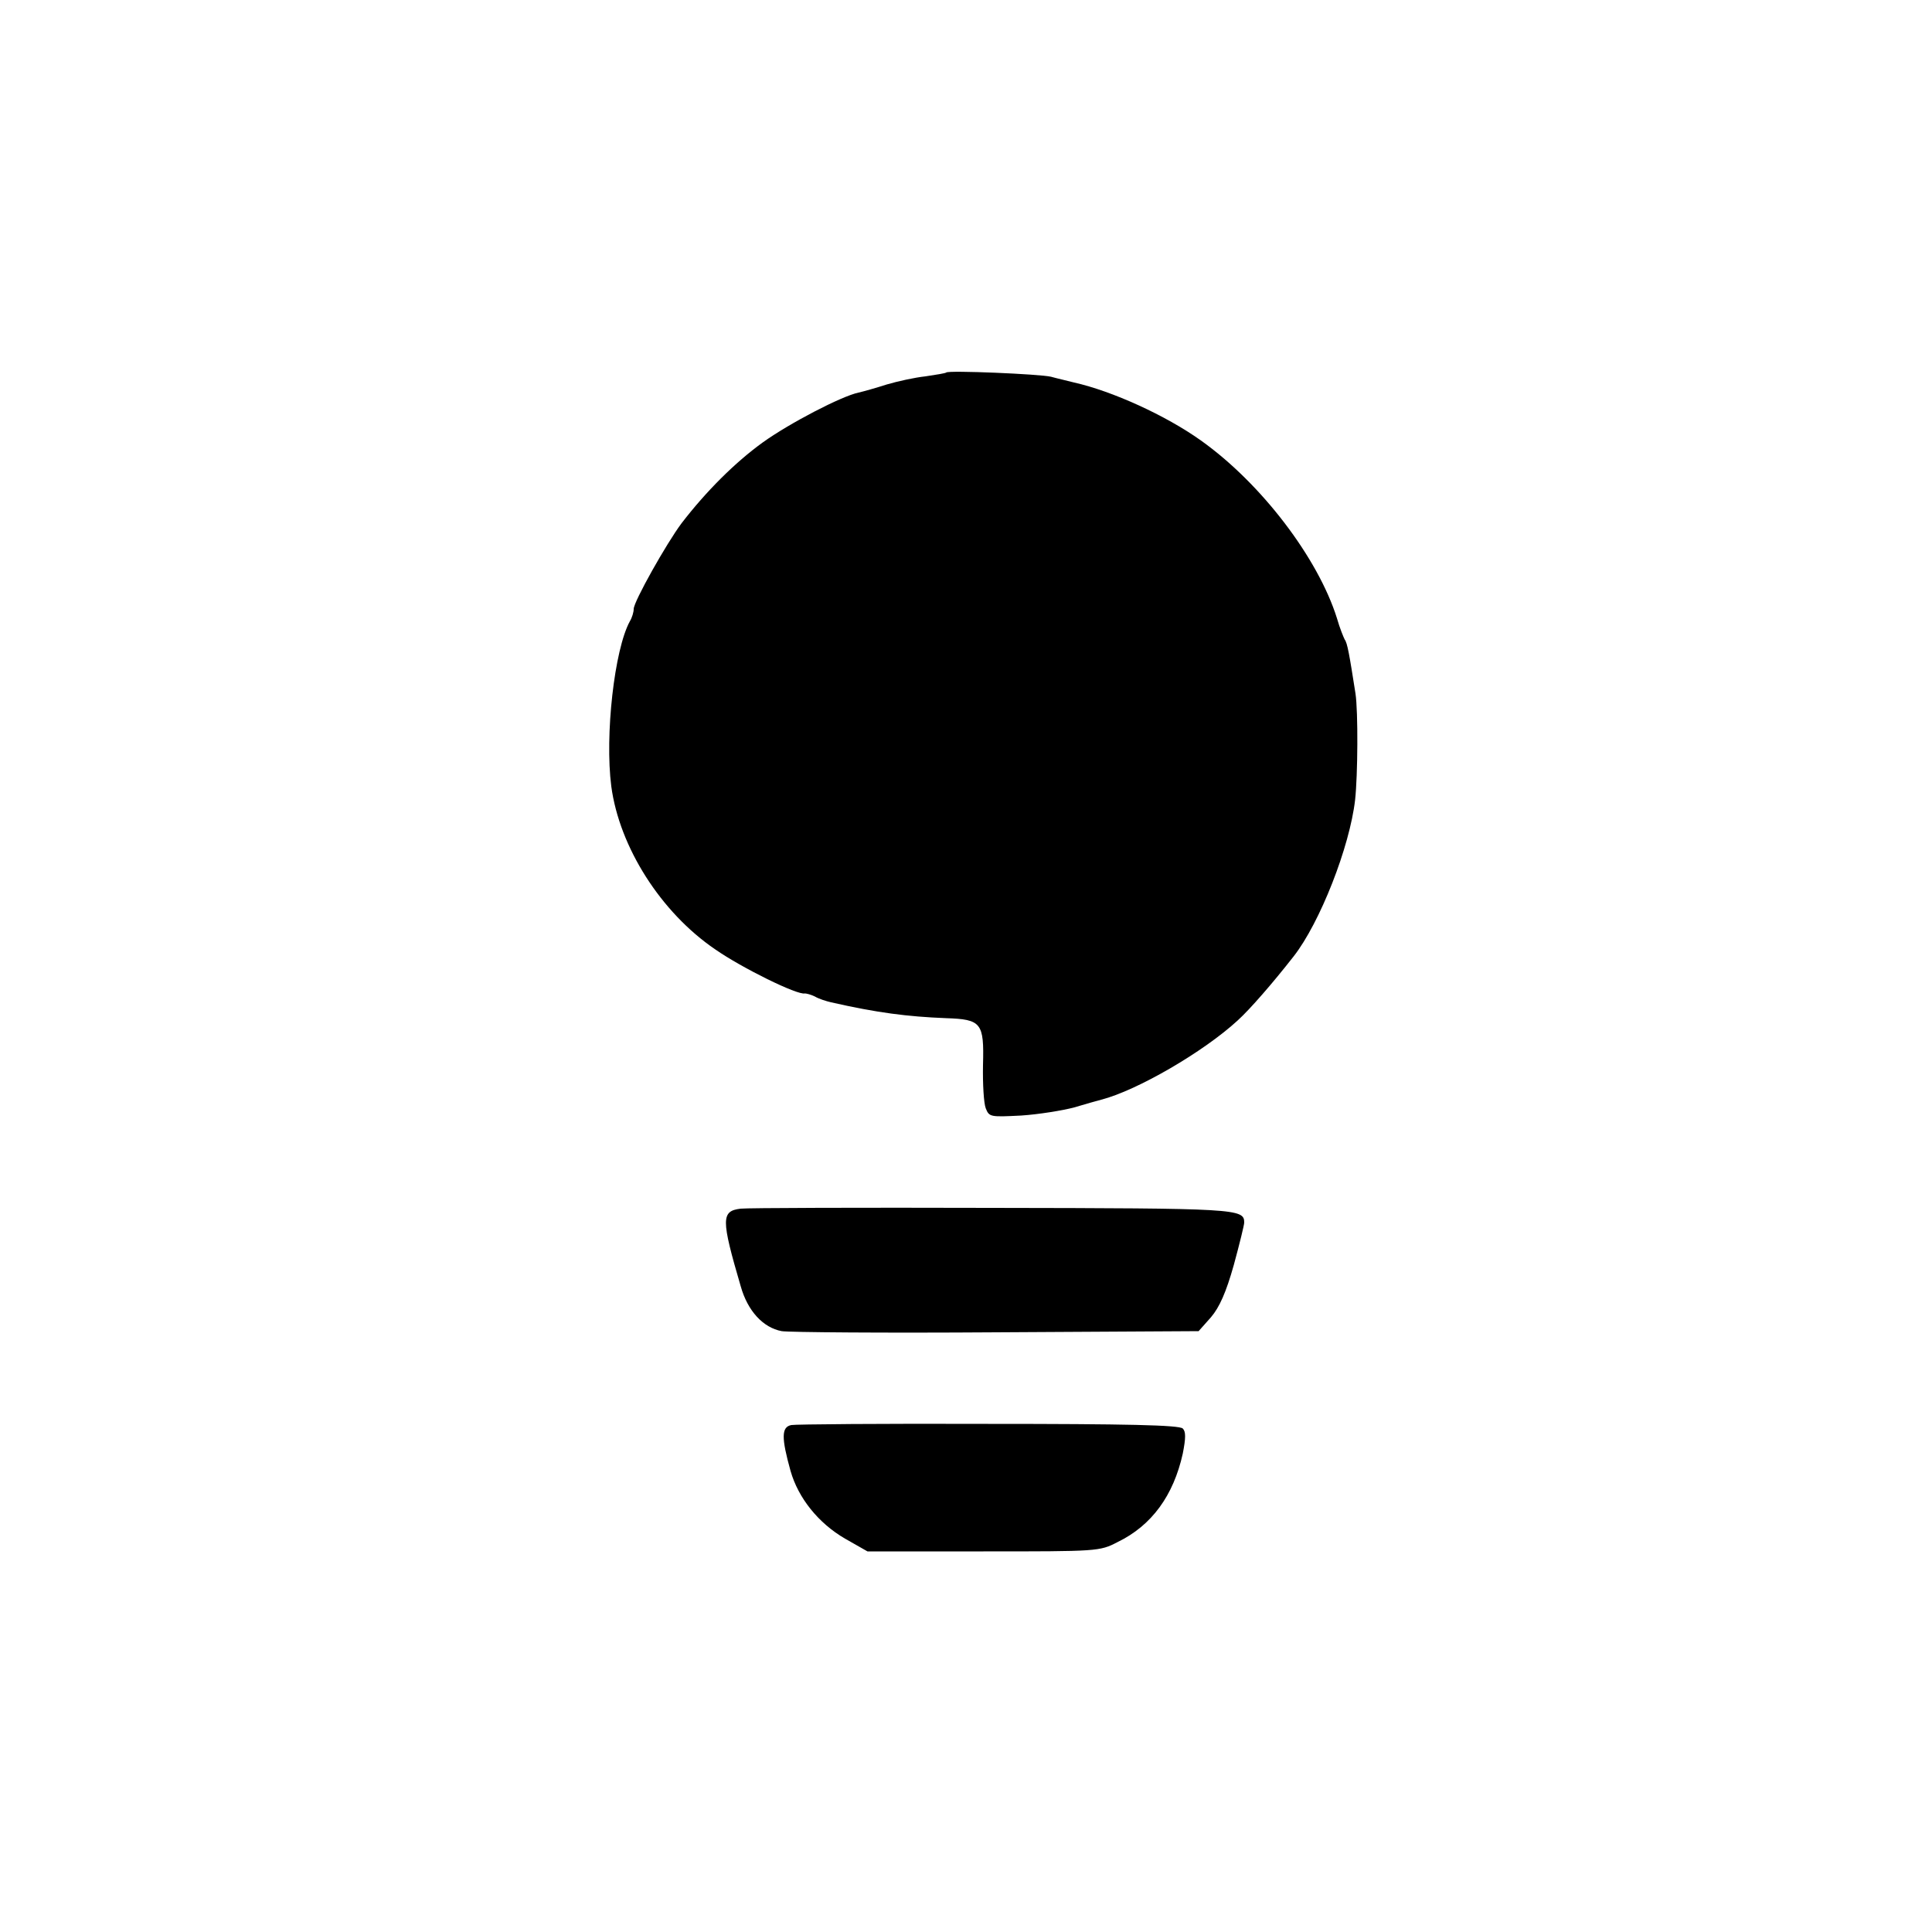 <?xml version="1.0" standalone="no"?>
<!DOCTYPE svg PUBLIC "-//W3C//DTD SVG 20010904//EN"
 "http://www.w3.org/TR/2001/REC-SVG-20010904/DTD/svg10.dtd">
<svg version="1.0" xmlns="http://www.w3.org/2000/svg"
 width="500pt" height="500pt" viewBox="0 0 500 500"
 preserveAspectRatio="xMidYMid meet">
<g transform="translate(0,500) scale(0.1,-0.1)"
fill="#000000" stroke="none">
<path d="M2449 4036 c-2 -2 -27 -6 -54 -10 -28 -3 -73 -13 -100 -21 -28 -9
-60 -18 -73 -21 -44 -9 -180 -80 -248 -129 -72 -52 -147 -127 -210 -209 -39
-52 -124 -203 -124 -222 0 -8 -4 -22 -10 -32 -40 -73 -65 -295 -48 -427 21
-157 128 -326 269 -422 69 -48 213 -119 232 -114 4 0 16 -3 26 -8 10 -6 29
-12 42 -15 119 -27 197 -37 297 -41 92 -3 99 -12 96 -121 -1 -49 2 -99 7 -112
9 -23 12 -23 92 -19 45 3 107 13 137 21 30 9 62 18 70 20 93 24 265 124 353
205 32 29 91 97 145 166 68 87 145 283 159 405 7 64 8 228 1 275 -16 102 -21
131 -28 140 -3 6 -13 30 -20 55 -49 156 -196 349 -352 460 -91 65 -230 128
-328 150 -19 5 -46 11 -60 15 -29 7 -265 17 -271 11z"/>
<path d="M1917 1872 c-51 -6 -51 -27 0 -201 18 -64 58 -107 106 -116 18 -3
268 -5 556 -3 l523 3 32 36 c22 26 39 64 59 135 15 55 27 104 27 110 0 36 -17
37 -653 38 -342 1 -634 0 -650 -2z"/>
<path d="M2048 1312 c-26 -5 -26 -33 -2 -119 20 -70 72 -135 141 -175 l58 -33
300 0 c295 0 301 0 347 24 89 43 145 121 169 229 8 41 8 57 0 65 -9 9 -146 12
-504 12 -271 1 -500 -1 -509 -3z"/>
</g>
</svg>
